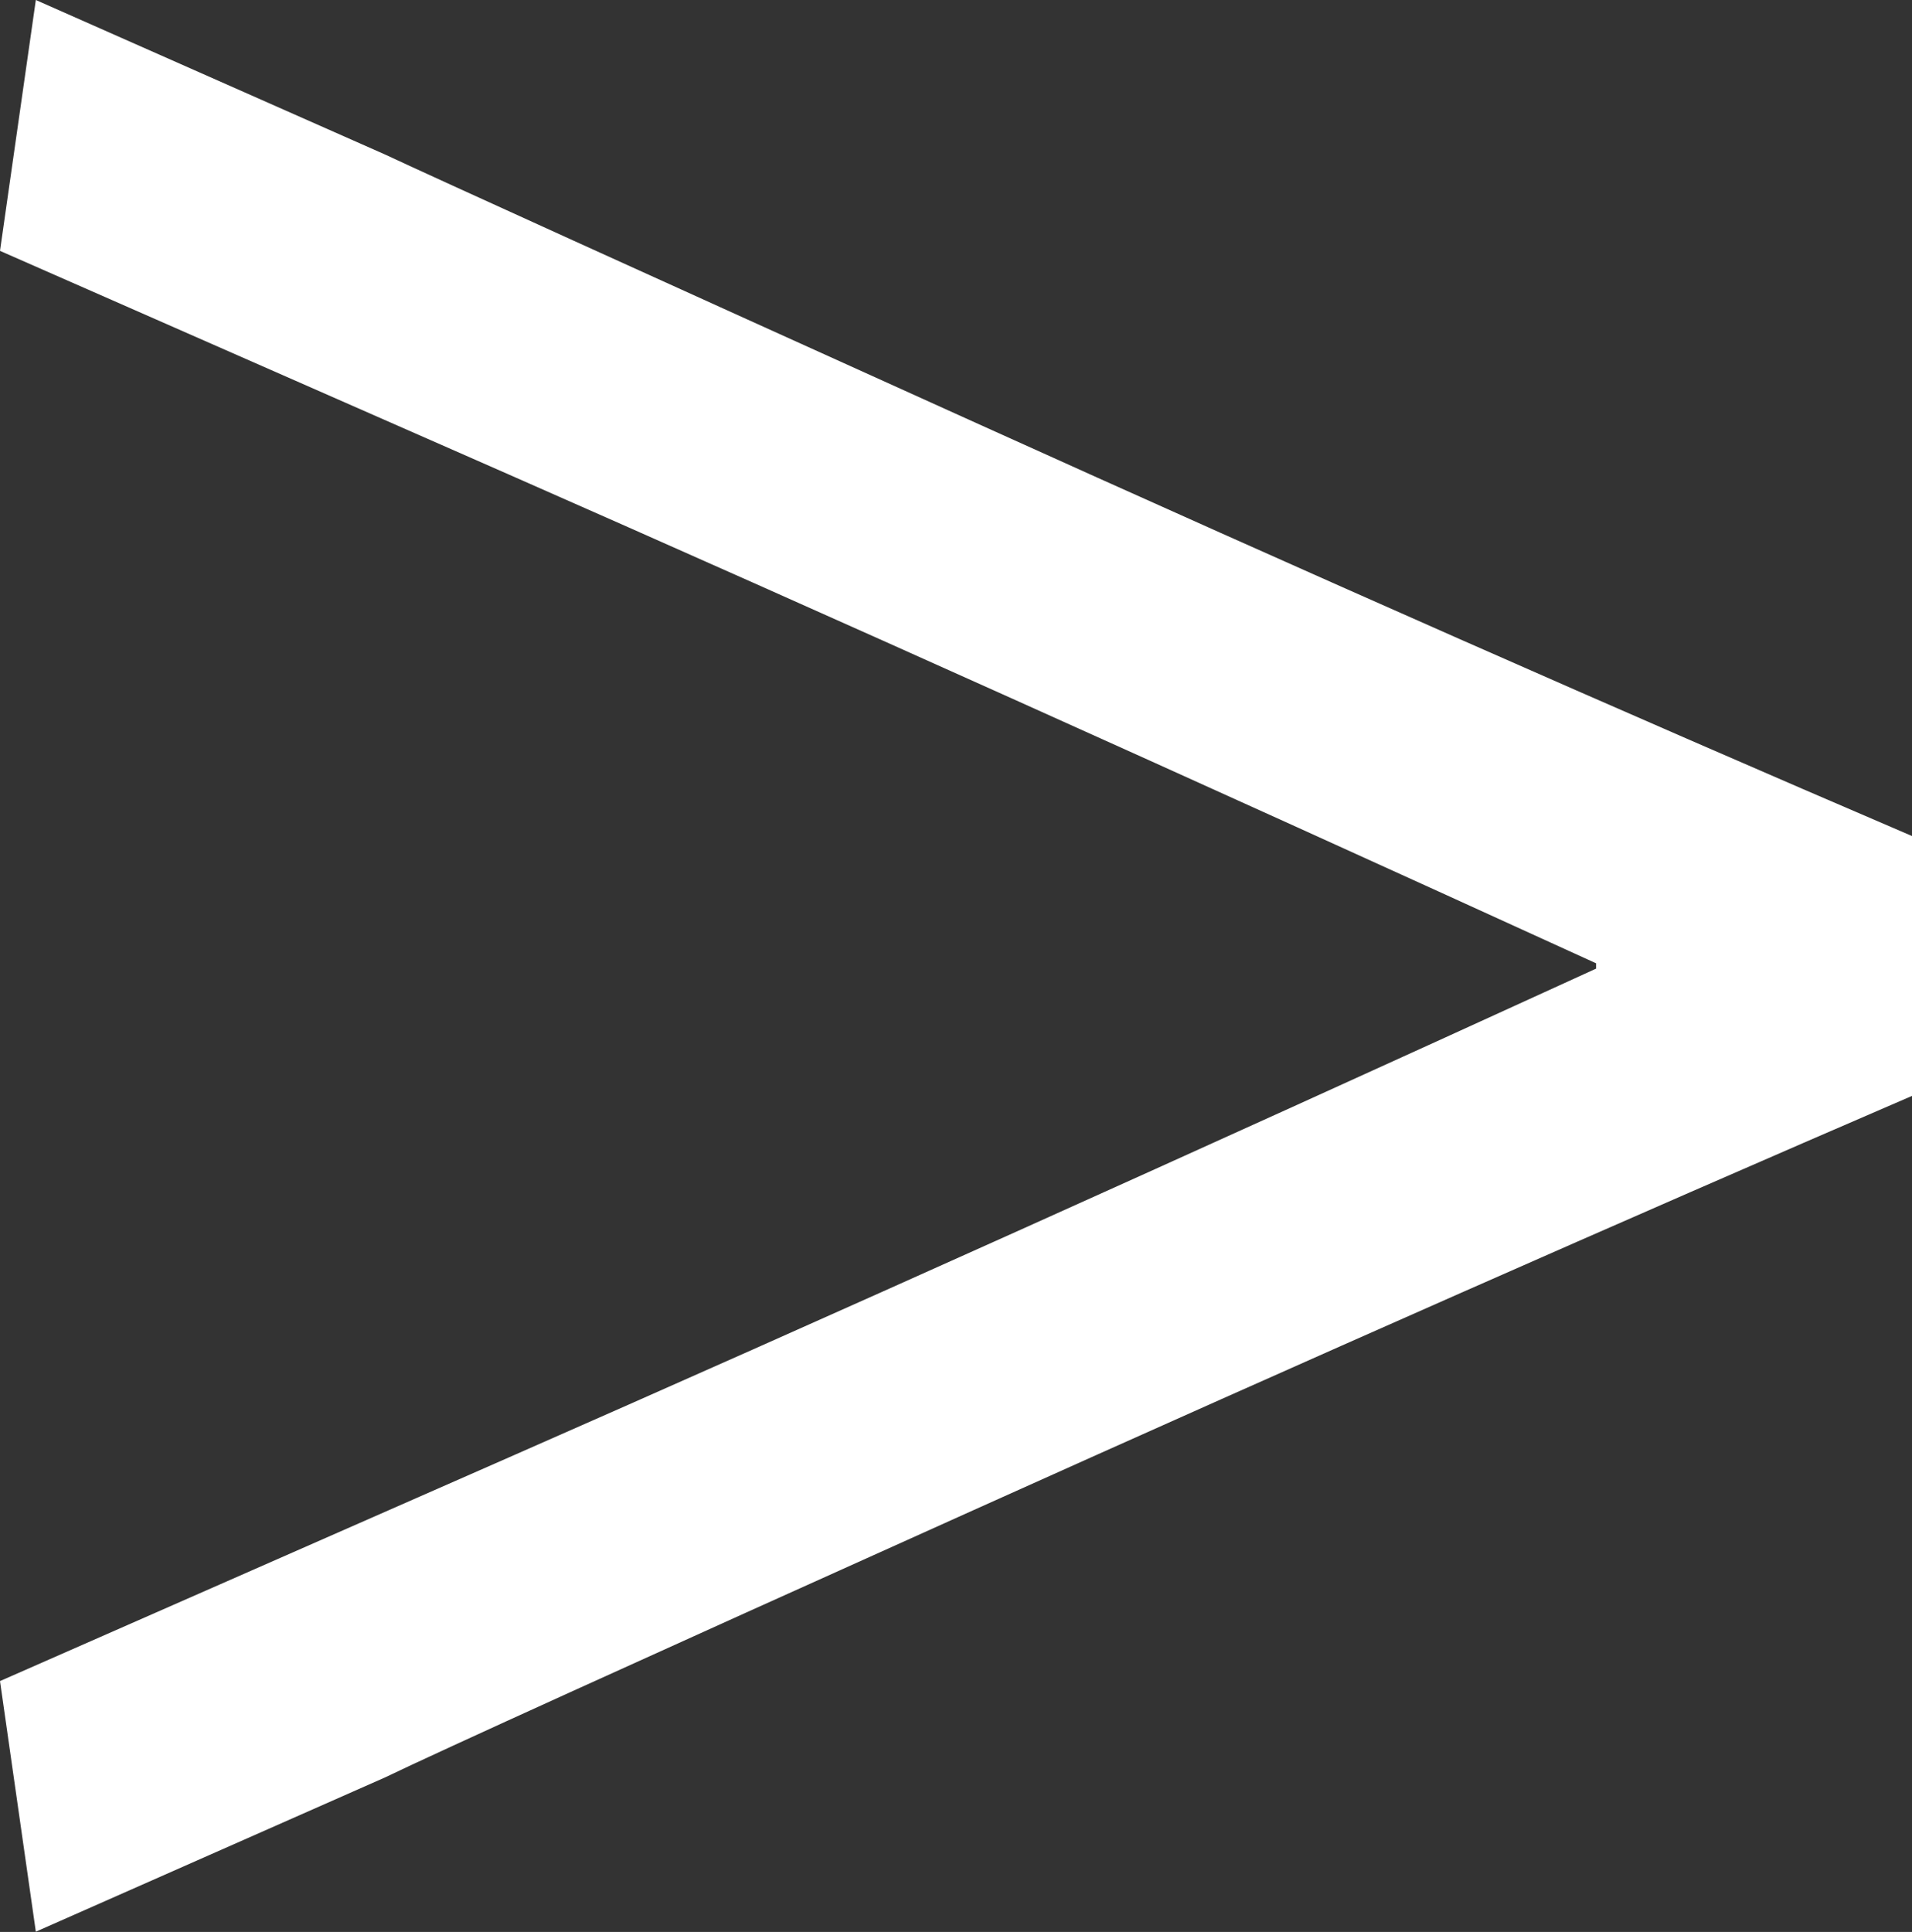 <?xml version="1.0" encoding="UTF-8"?> <svg xmlns="http://www.w3.org/2000/svg" viewBox="0 0 75.23 76.01"><rect x="0" y="0" width="75.23" height="76.01" fill="#333333" stroke="none"/> <defs> <style>.cls-1{fill:#fff;}</style> </defs> <g id="Слой_2" data-name="Слой 2"> <g id="Слой_1-2" data-name="Слой 1"> <path class="cls-1" d="M1.41,0,15.13,6.07q3.3,1.54,23.14,10.51t37,16.33V43.1q-17.1,7.38-37,16.33T15.13,69.94L1.41,76,0,66.14l20-8.79q18.57-8.16,42.8-19.24V37.9Q38.56,26.83,20,18.66L0,9.87Z"></path> </g> </g> </svg> 